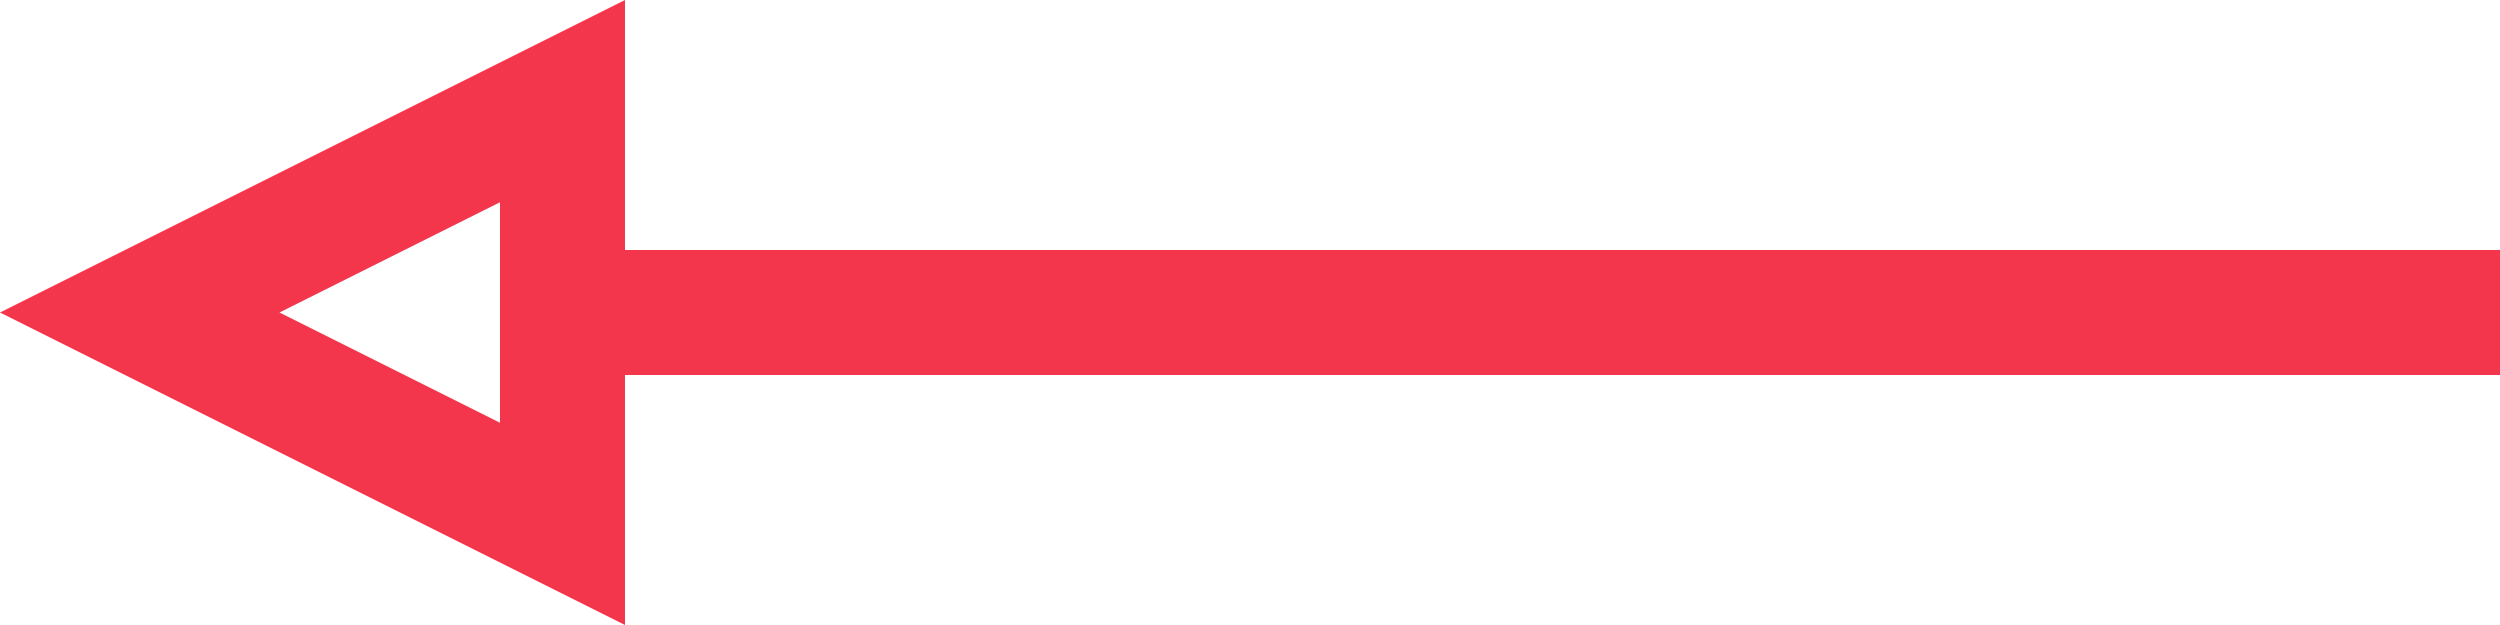 <?xml version="1.0" encoding="UTF-8"?>
<svg width="40px" height="10px" viewBox="0 0 40 10" version="1.1" xmlns="http://www.w3.org/2000/svg" xmlns:xlink="http://www.w3.org/1999/xlink">
    <!-- Generator: Sketch 44 (41411) - http://www.bohemiancoding.com/sketch -->
    <title>Line</title>
    <desc>Created with Sketch.</desc>
    <defs></defs>
    <g id="Symbols" stroke="none" stroke-width="1" fill="none" fill-rule="evenodd">
        <g id="Line" transform="translate(19.5, 5) rotate(180) translate(-19.5, -5) " stroke-width="2" stroke="#F4364C">
            <path d="M0,5 L28.5,5" stroke-linecap="square"></path>
            <path d="M36.764,5 L30,1.618 L30,8.382 L36.764,5 Z" id="Triangle-3"></path>
        </g>
    </g>
</svg>